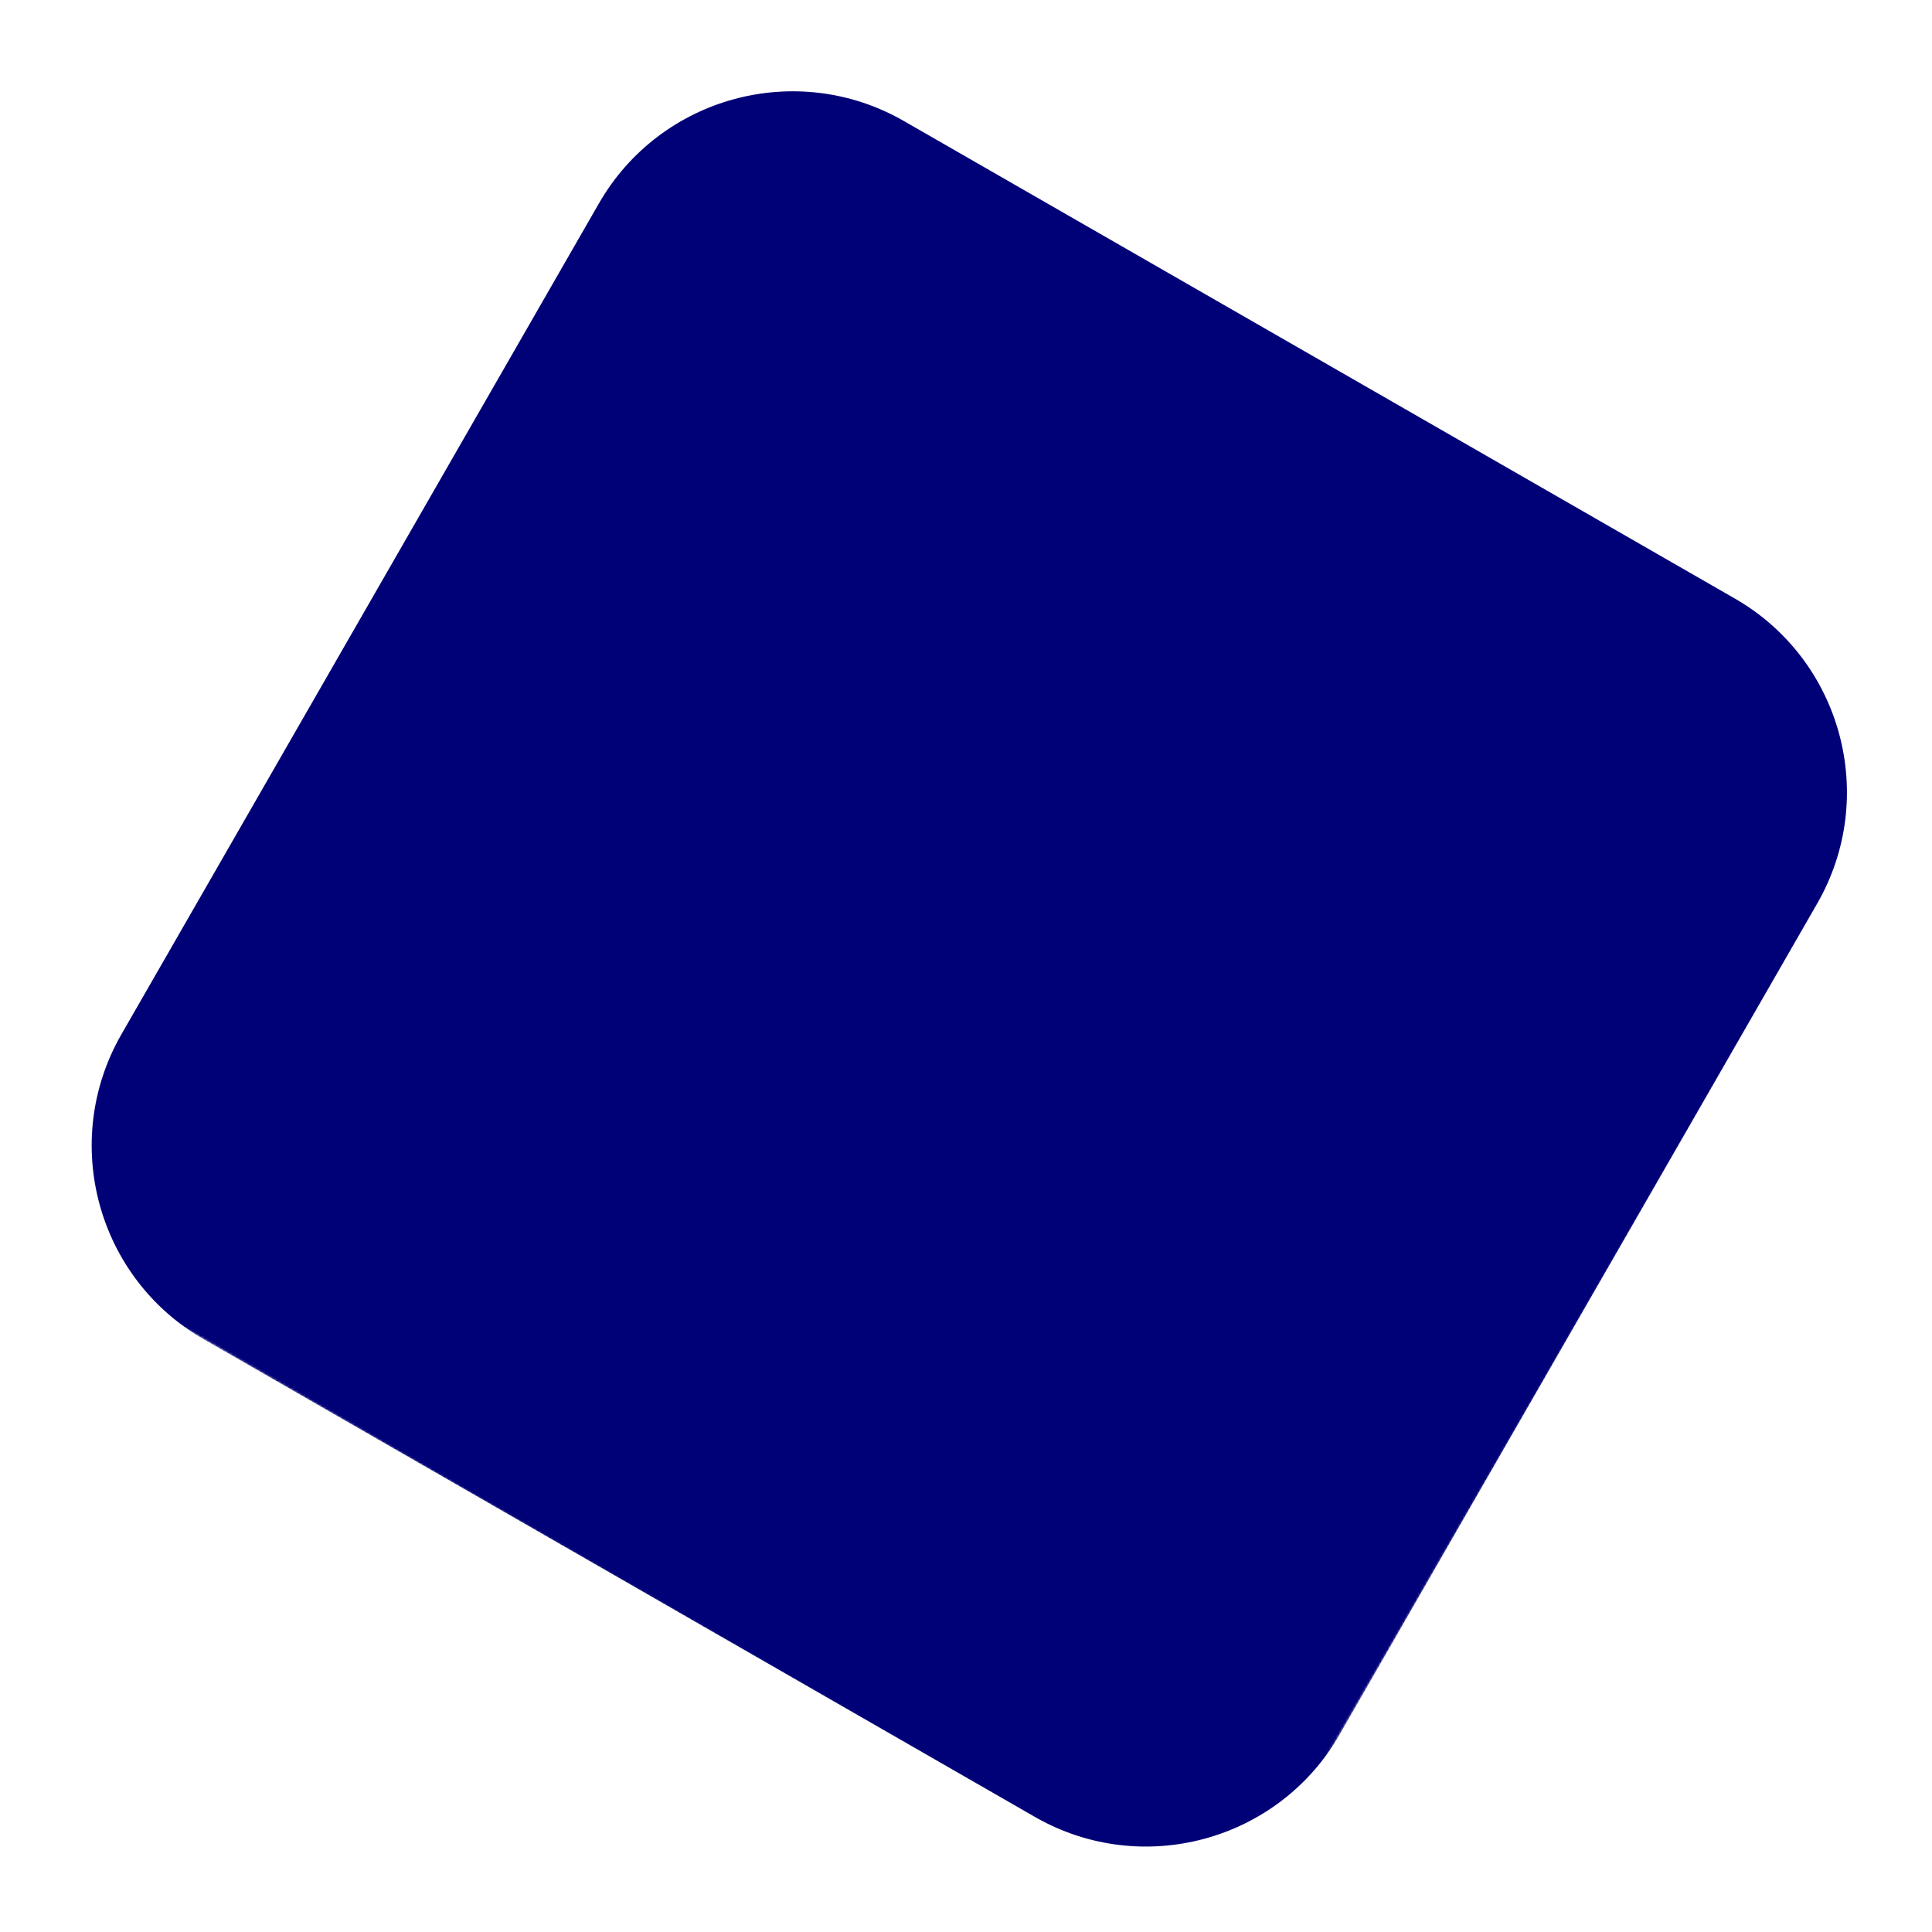 <svg width="825" height="825" viewBox="0 0 825 825" fill="none" xmlns="http://www.w3.org/2000/svg">
<mask id="mask0_5104_11" style="mask-type:luminance" maskUnits="userSpaceOnUse" x="0" y="0" width="825" height="825">
<path fill-rule="evenodd" clip-rule="evenodd" d="M301.239 0.668L824.79 302.94L523.878 824.135L0.327 521.862L301.239 0.668Z" fill="white"/>
</mask>
<g mask="url(#mask0_5104_11)">
<path fill-rule="evenodd" clip-rule="evenodd" d="M441.832 775.815L87.037 571.928C41.351 545.675 25.599 487.357 51.853 441.671L255.74 86.876C281.995 41.19 340.313 25.437 385.999 51.691L740.793 255.579C786.478 281.832 802.231 340.152 775.976 385.837L572.09 740.632C545.835 786.316 487.517 802.069 441.832 775.815" fill="#000077"/>
</g>
</svg>
